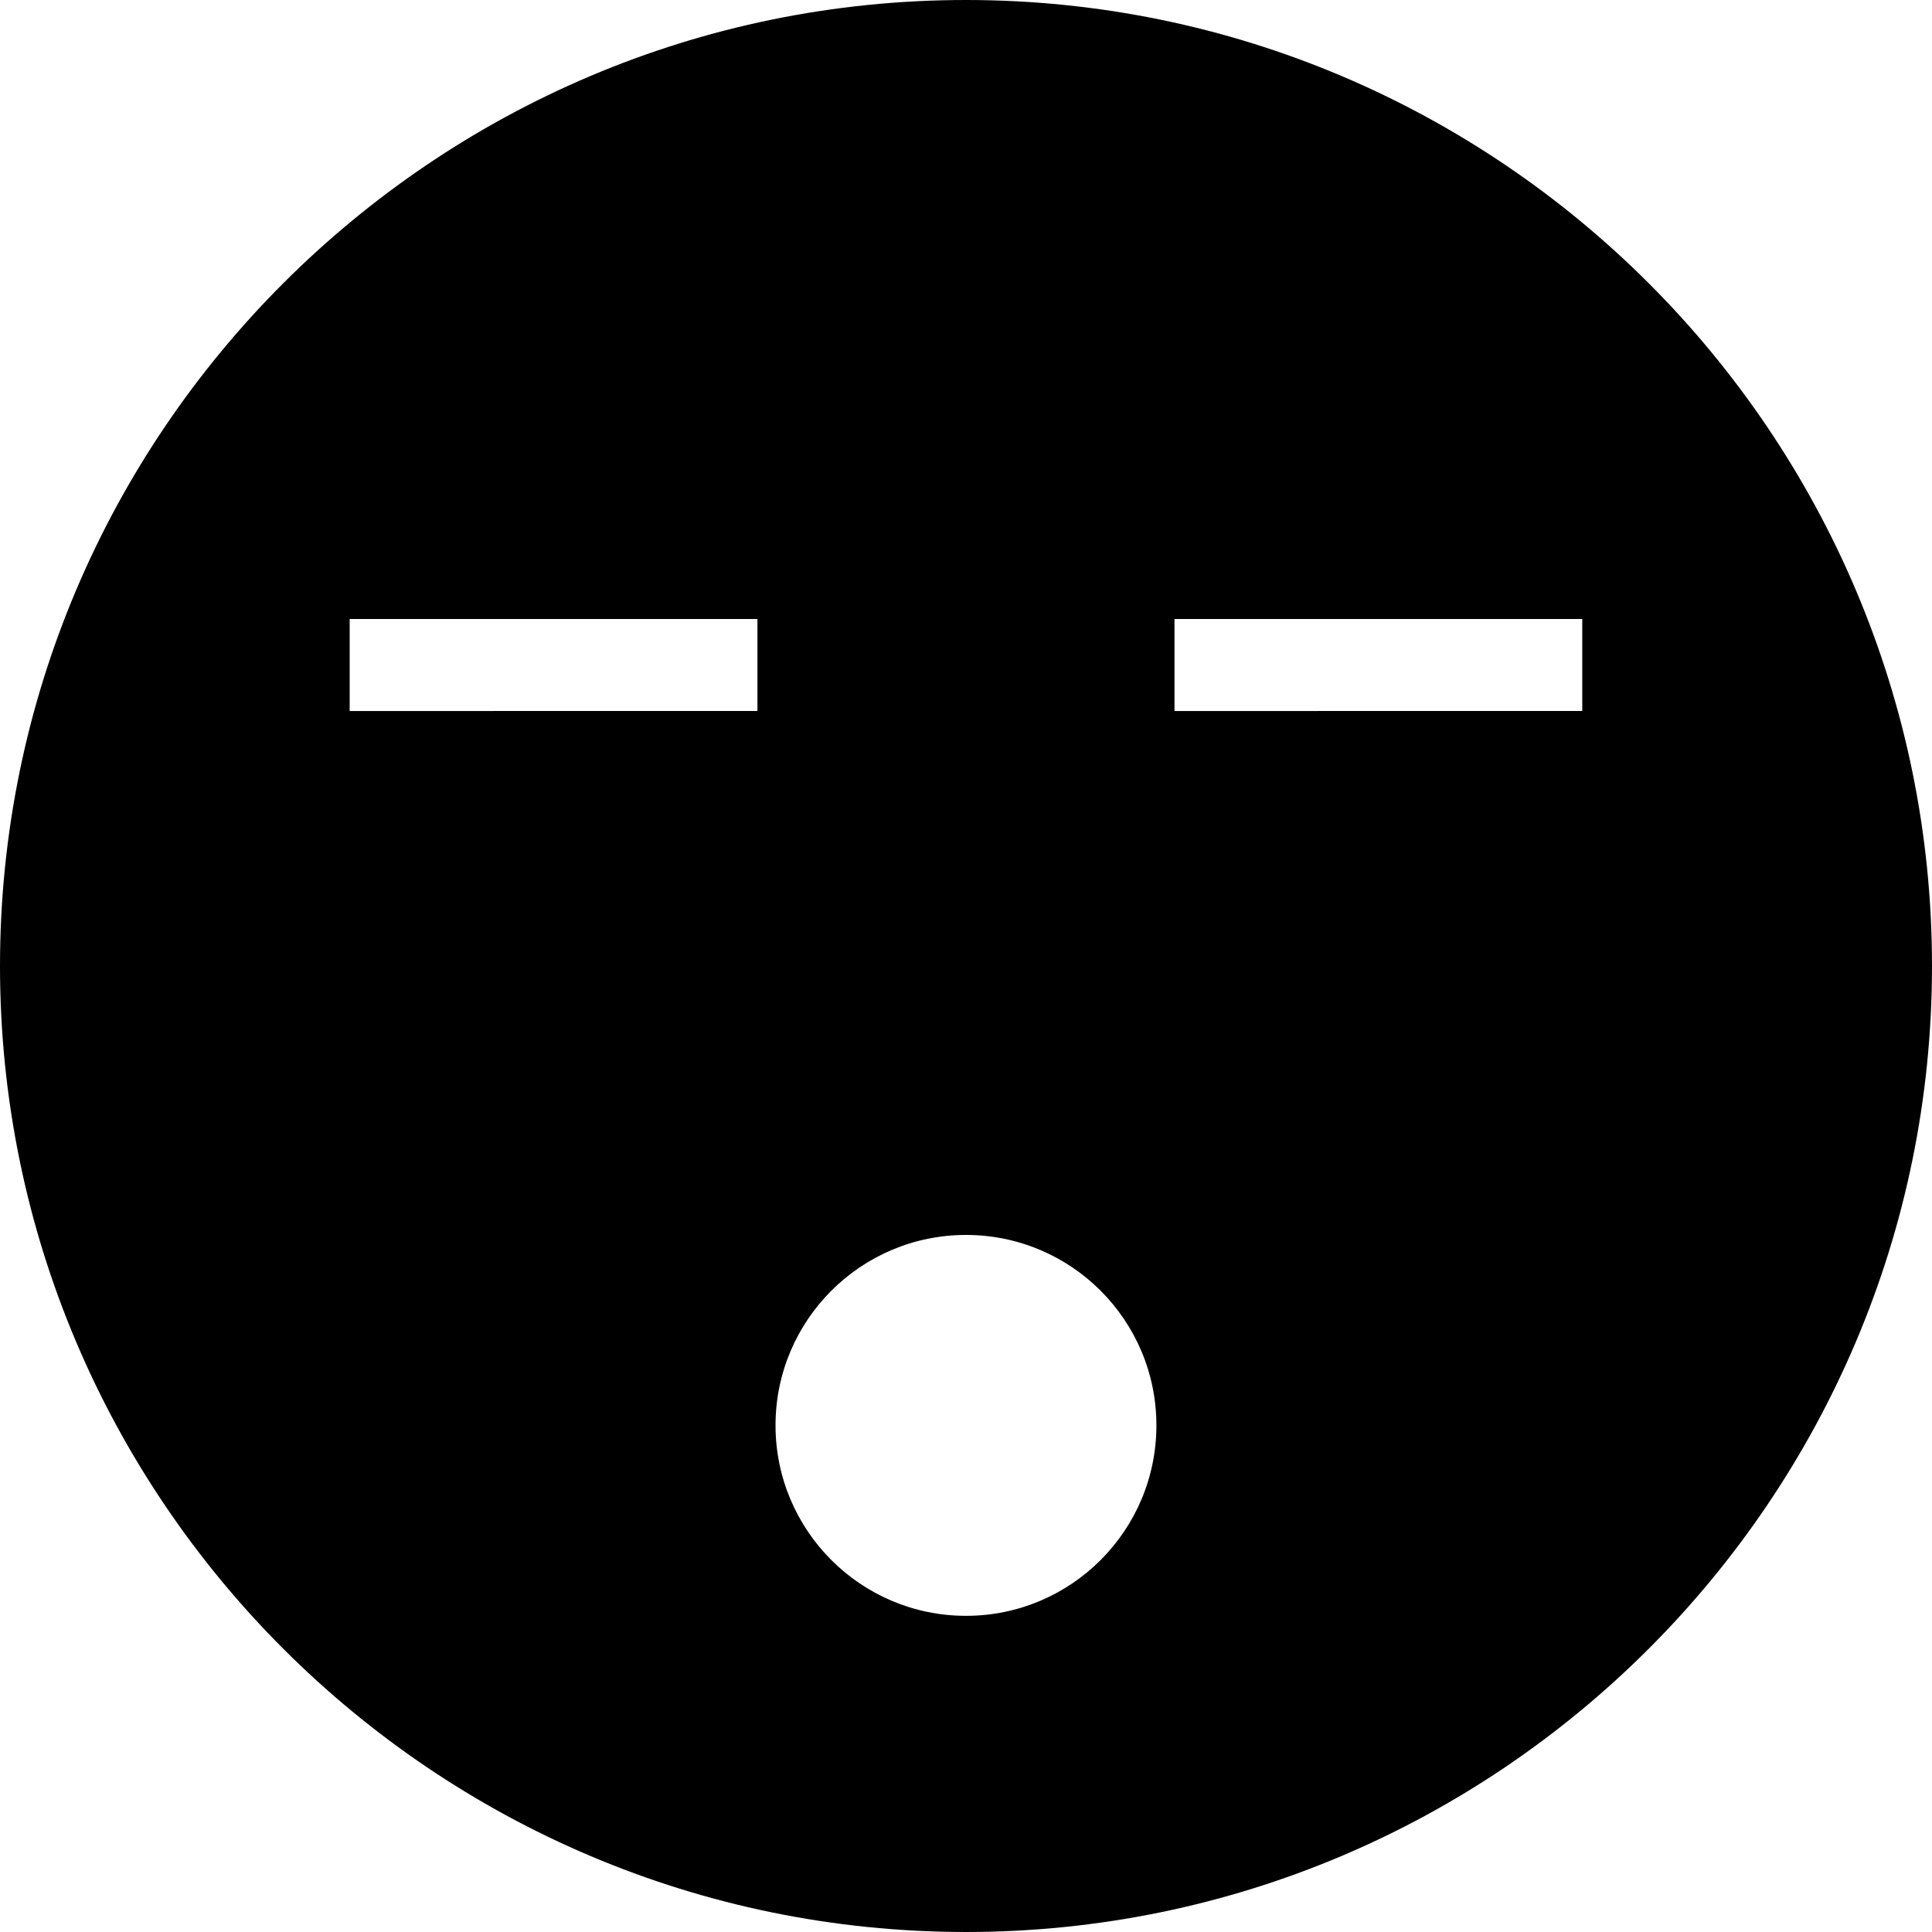 <?xml version="1.0" encoding="iso-8859-1"?>
<!-- Generator: Adobe Illustrator 21.0.0, SVG Export Plug-In . SVG Version: 6.00 Build 0)  -->
<svg version="1.1" id="Laag_1" xmlns="http://www.w3.org/2000/svg" xmlns:xlink="http://www.w3.org/1999/xlink" x="0px" y="0px"
	 viewBox="0 0 283.465 283.465" style="enable-background:new 0 0 283.465 283.465;" xml:space="preserve">
<path d="M141.732,0C63.581,0,0,63.581,0,141.732s63.581,141.732,141.732,141.732c78.151,0,141.732-63.581,141.732-141.732
	S219.883,0,141.732,0z M111.133,104.317l-59.829,0.003V90.822l59.829-0.003V104.317z M141.732,237.077
	c-15.423,0-27.946-12.514-27.946-27.946c0-15.428,12.523-27.938,27.946-27.938c15.432,0,27.937,12.51,27.937,27.938
	C169.669,224.563,157.164,237.077,141.732,237.077z M232.151,104.317l-59.829,0.003V90.822l59.829-0.003V104.317z"/>
</svg>
